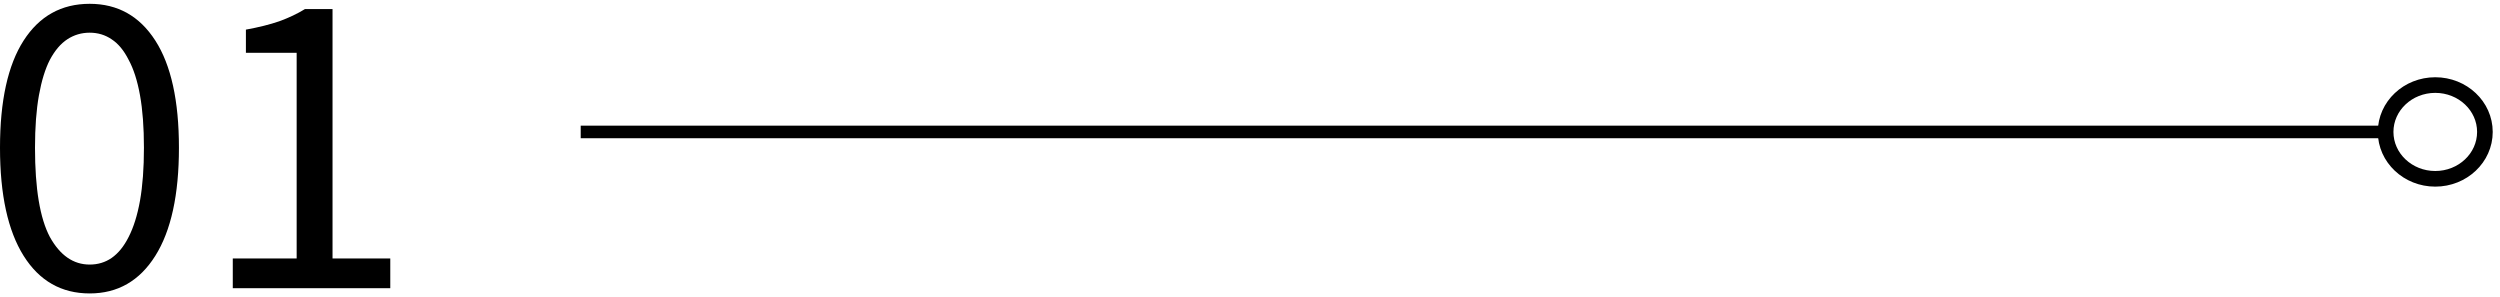 <svg width="160" height="19" viewBox="0 0 160 19" fill="none" xmlns="http://www.w3.org/2000/svg">
<g clip-path="url(#clip0_1552_62877)">
<path d="M14.898 18.444V16.54H18.986V3.38H15.738V1.896C16.559 1.747 17.269 1.569 17.866 1.364C18.482 1.14 19.033 0.879 19.518 0.58H21.282V16.54H24.978V18.444H14.898Z" fill="black"/>
<path d="M5.74 18.78C3.929 18.78 2.52 17.977 1.512 16.372C0.504 14.767 0 12.461 0 9.456C0 6.451 0.504 4.164 1.512 2.596C2.52 1.028 3.929 0.244 5.74 0.244C7.532 0.244 8.932 1.028 9.94 2.596C10.948 4.164 11.452 6.451 11.452 9.456C11.452 12.461 10.948 14.767 9.94 16.372C8.932 17.977 7.532 18.78 5.74 18.78ZM5.74 16.932C6.263 16.932 6.729 16.792 7.14 16.512C7.569 16.213 7.933 15.765 8.232 15.168C8.549 14.552 8.792 13.777 8.96 12.844C9.128 11.892 9.212 10.763 9.212 9.456C9.212 8.149 9.128 7.029 8.96 6.096C8.792 5.163 8.549 4.407 8.232 3.828C7.933 3.231 7.569 2.792 7.14 2.512C6.729 2.232 6.263 2.092 5.74 2.092C5.217 2.092 4.741 2.232 4.312 2.512C3.883 2.792 3.509 3.231 3.192 3.828C2.893 4.407 2.66 5.163 2.492 6.096C2.324 7.029 2.24 8.149 2.24 9.456C2.24 12.069 2.557 13.973 3.192 15.168C3.845 16.344 4.695 16.932 5.74 16.932Z" fill="black"/>
<rect x="37.165" y="8.847" width="0.805" height="115.515" transform="rotate(-90 37.165 8.847)" fill="black"/>
<ellipse cx="155.857" cy="8.444" rx="3.177" ry="3" stroke="black"/>
</g>
<defs>
<clipPath id="clip0_1552_62877">
<rect width="160" height="18.536" fill="white" transform="translate(0 0.244)"/>
</clipPath>
</defs>
</svg>
